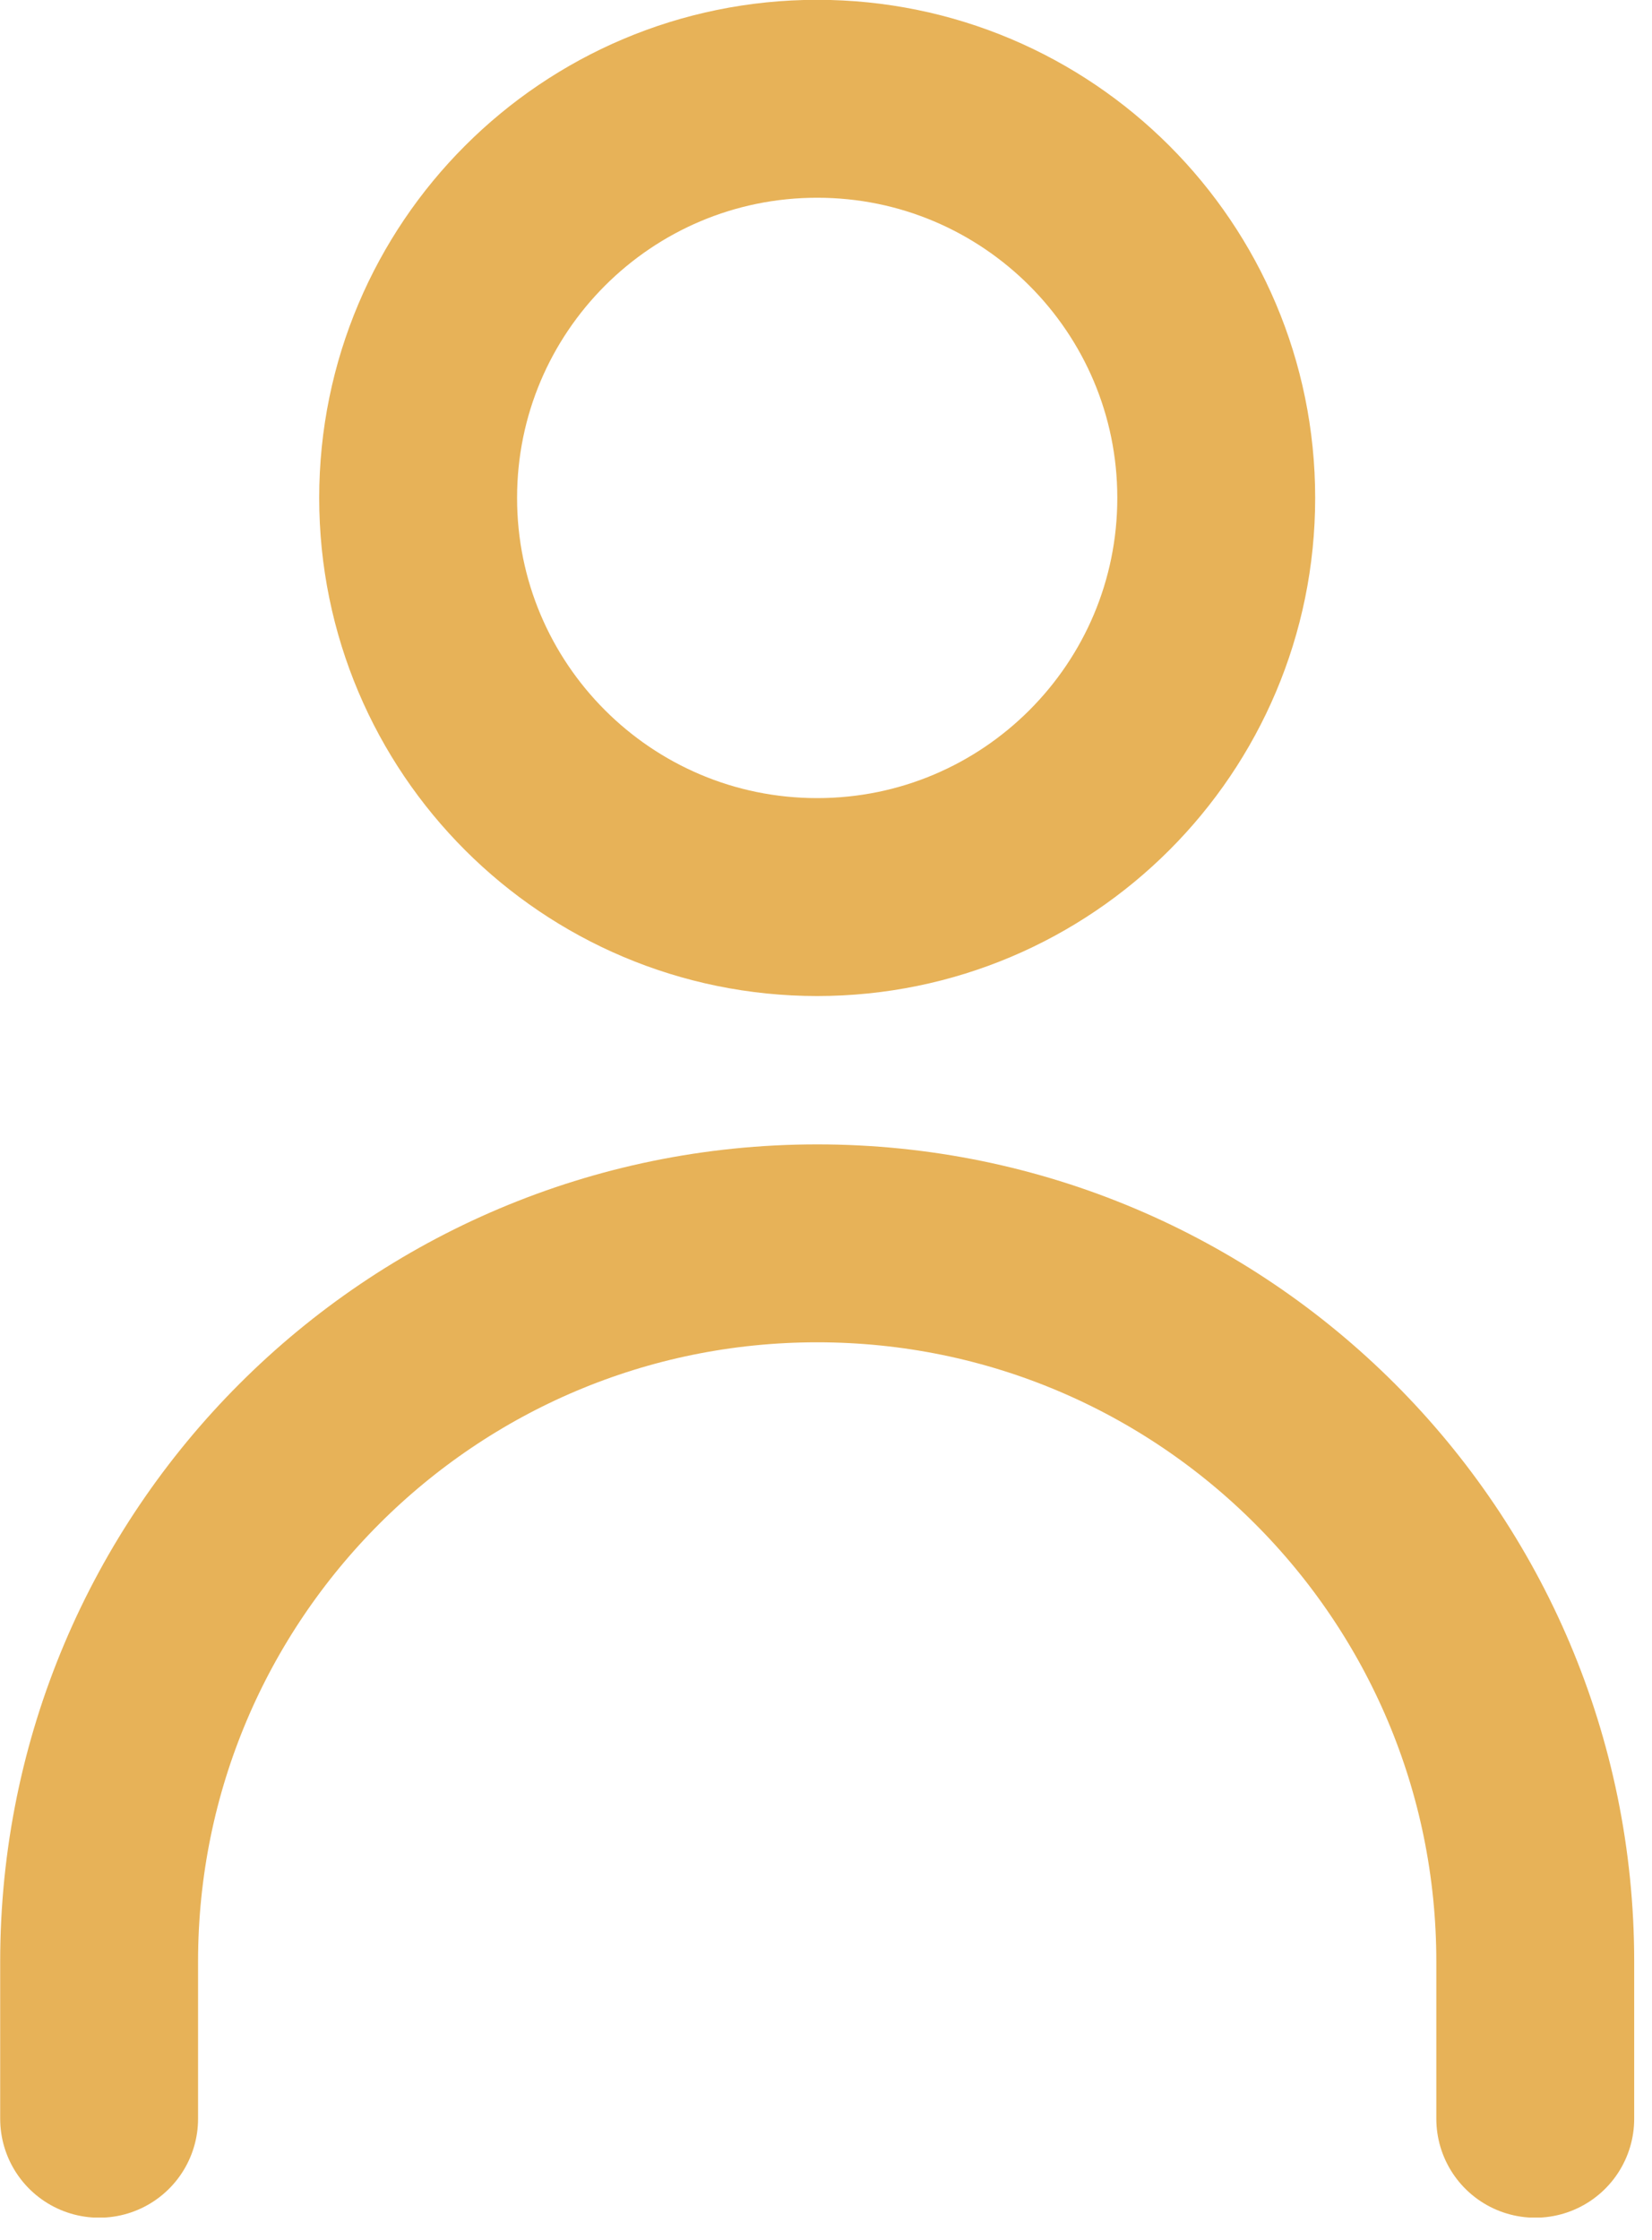 <svg width="45" height="61" viewBox="0 0 45 61" fill="none" xmlns="http://www.w3.org/2000/svg">
<g clip-path="url(#clip0_1_8)">
<path d="M22.26 24.43C28.263 24.43 33.13 19.563 33.13 13.56C33.13 7.557 28.263 2.69 22.26 2.69C16.257 2.69 11.39 7.557 11.39 13.56C11.39 19.563 16.257 24.43 22.26 24.43Z" stroke="#E7B258" stroke-width="5.39" stroke-linecap="round" stroke-linejoin="round"/>
<path d="M2.7 57.7V53.42C2.7 42.62 11.46 33.86 22.26 33.86C33.06 33.86 41.82 42.62 41.82 53.42V57.7" stroke="#E7B258" stroke-width="5.39" stroke-linecap="round" stroke-linejoin="round"/>
</g>
<defs>
<clipPath id="clip0_1_8">
<rect width="44.52" height="60.39" fill="white"/>
</clipPath>
</defs>
</svg>
